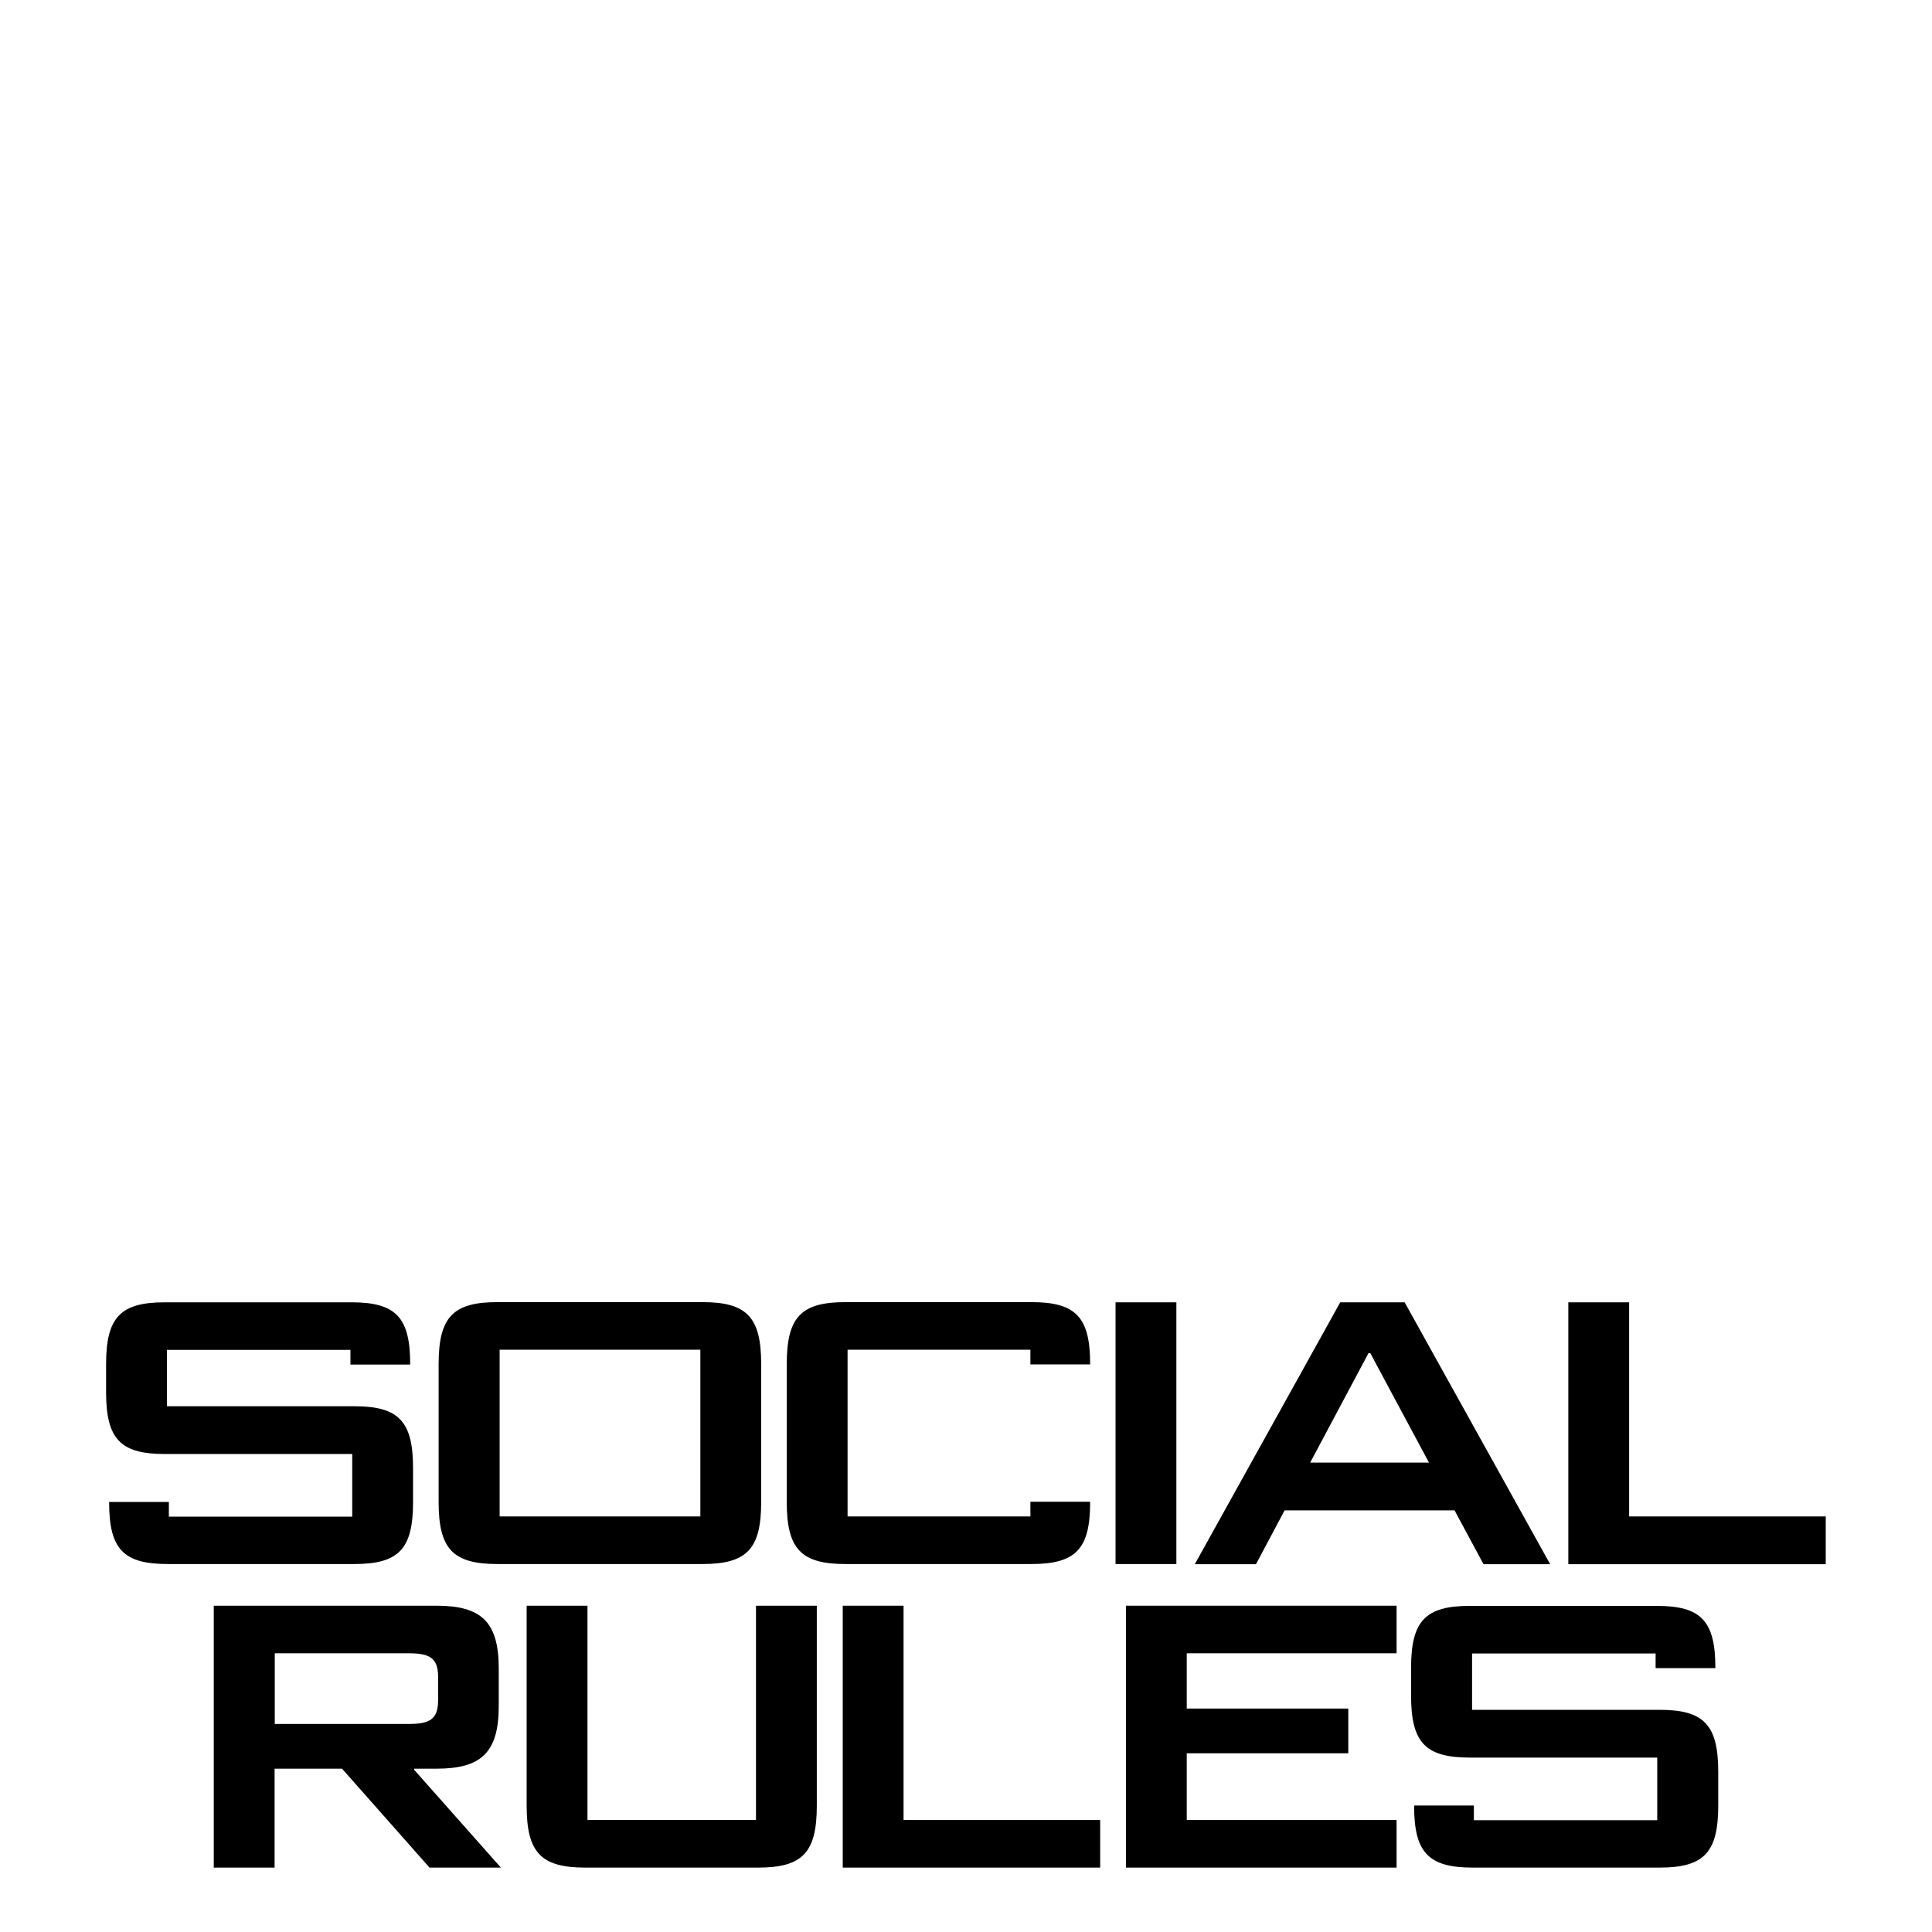 <?xml version="1.0" encoding="utf-8"?>
<!-- Generator: $$$/GeneralStr/196=Adobe Illustrator 27.6.0, SVG Export Plug-In . SVG Version: 6.00 Build 0)  -->
<svg version="1.1" id="Calque_1" xmlns="http://www.w3.org/2000/svg" xmlns:xlink="http://www.w3.org/1999/xlink" x="0px" y="0px"
	 viewBox="0 0 1080 1080" style="enable-background:new 0 0 1080 1080;" xml:space="preserve">
<style type="text/css">
	.st0{fill:#FFFFFF;}
</style>
<g>
	<polygon class="st0" points="0,0 0,1080 1080,1080 1080,0 0,0 	"/>
	<path d="M93.7,874.3h104.4c24.8,0,32.8-8.4,32.8-34.6v-19c0-26.2-8-34.6-32.8-34.6H93.3v-31.5h102.6v8.2h33.4v-0.2
		c0-26.2-8-34.6-32.8-34.6H92.1c-24.8,0-32.8,8.4-32.8,34.6v15.6c0,26.2,8,34.6,32.8,34.6h104.8v35H94.4v-8.2H61v0.2
		C61,866,69,874.3,93.7,874.3L93.7,874.3z M392.7,874.3c24.8,0,32.8-8.4,32.8-34.6v-77.2c0-26.2-8-34.6-32.8-34.6H278
		c-24.8,0-32.8,8.4-32.8,34.6v77.2c0,26.2,8,34.6,32.8,34.6H392.7z M391.4,847.7H279.3v-93.2h112.2V847.7z M439.8,839.7
		c0,26.2,8,34.6,32.8,34.6h104c24.8,0,32.8-8.4,32.8-34.6v-0.2h-33.4v8.2H473.8v-93.2h102.2v8.2h33.4v-0.2c0-26.2-8-34.6-32.8-34.6
		h-104c-24.8,0-32.8,8.4-32.8,34.6V839.7z M623.6,874.3h34V728h-34V874.3z M866.5,874.3L785.2,728h-36l-81.3,146.4h34.2l16-30.1h95
		l16.2,30.1H866.5z M732.4,817.6l32.6-61.2h1l32.8,61.2H732.4z M1020.6,874.3v-26.6H910.7V728h-34v146.4H1020.6z"/>
	<g>
		<path d="M231.5,988.7v0.6l48.5,54.7h-39.9l-48.9-55.3h-37.7v55.3h-34V897.6H244c24.8,0,34.8,8.8,34.8,35v21.1
			c0,26.2-10,35-34.8,35H231.5z M244.9,950.6v-13.3c0-10.6-4.9-13.1-16.4-13.1h-74.9v39.5h74.9C239.9,963.7,244.9,961.3,244.9,950.6
			z"/>
		<path d="M423.8,1044h-96.6c-24.8,0-32.8-8.4-32.8-34.6V897.6h34v119.8h94.2V897.6h34v111.8C456.6,1035.6,448.6,1044,423.8,1044z"
			/>
		<path d="M471.1,1044V897.6h34v119.8H615v26.6H471.1z"/>
		<path d="M663.4,924.2v30.9h90.3v25h-90.3v37.3h117.3v26.6H629.4V897.6h151.3v26.6H663.4z"/>
	</g>
	<path d="M823.3,1044h104.4c24.8,0,32.8-8.4,32.8-34.6v-19c0-26.2-8-34.6-32.8-34.6H822.9v-31.5h102.6v8.2h33.4v-0.2
		c0-26.2-8-34.6-32.8-34.6H821.6c-24.8,0-32.8,8.4-32.8,34.6v15.6c0,26.2,8,34.6,32.8,34.6h104.8v35H823.9v-8.2h-33.4v0.2
		C790.5,1035.6,798.5,1044,823.3,1044L823.3,1044z"/>
</g>
</svg>
